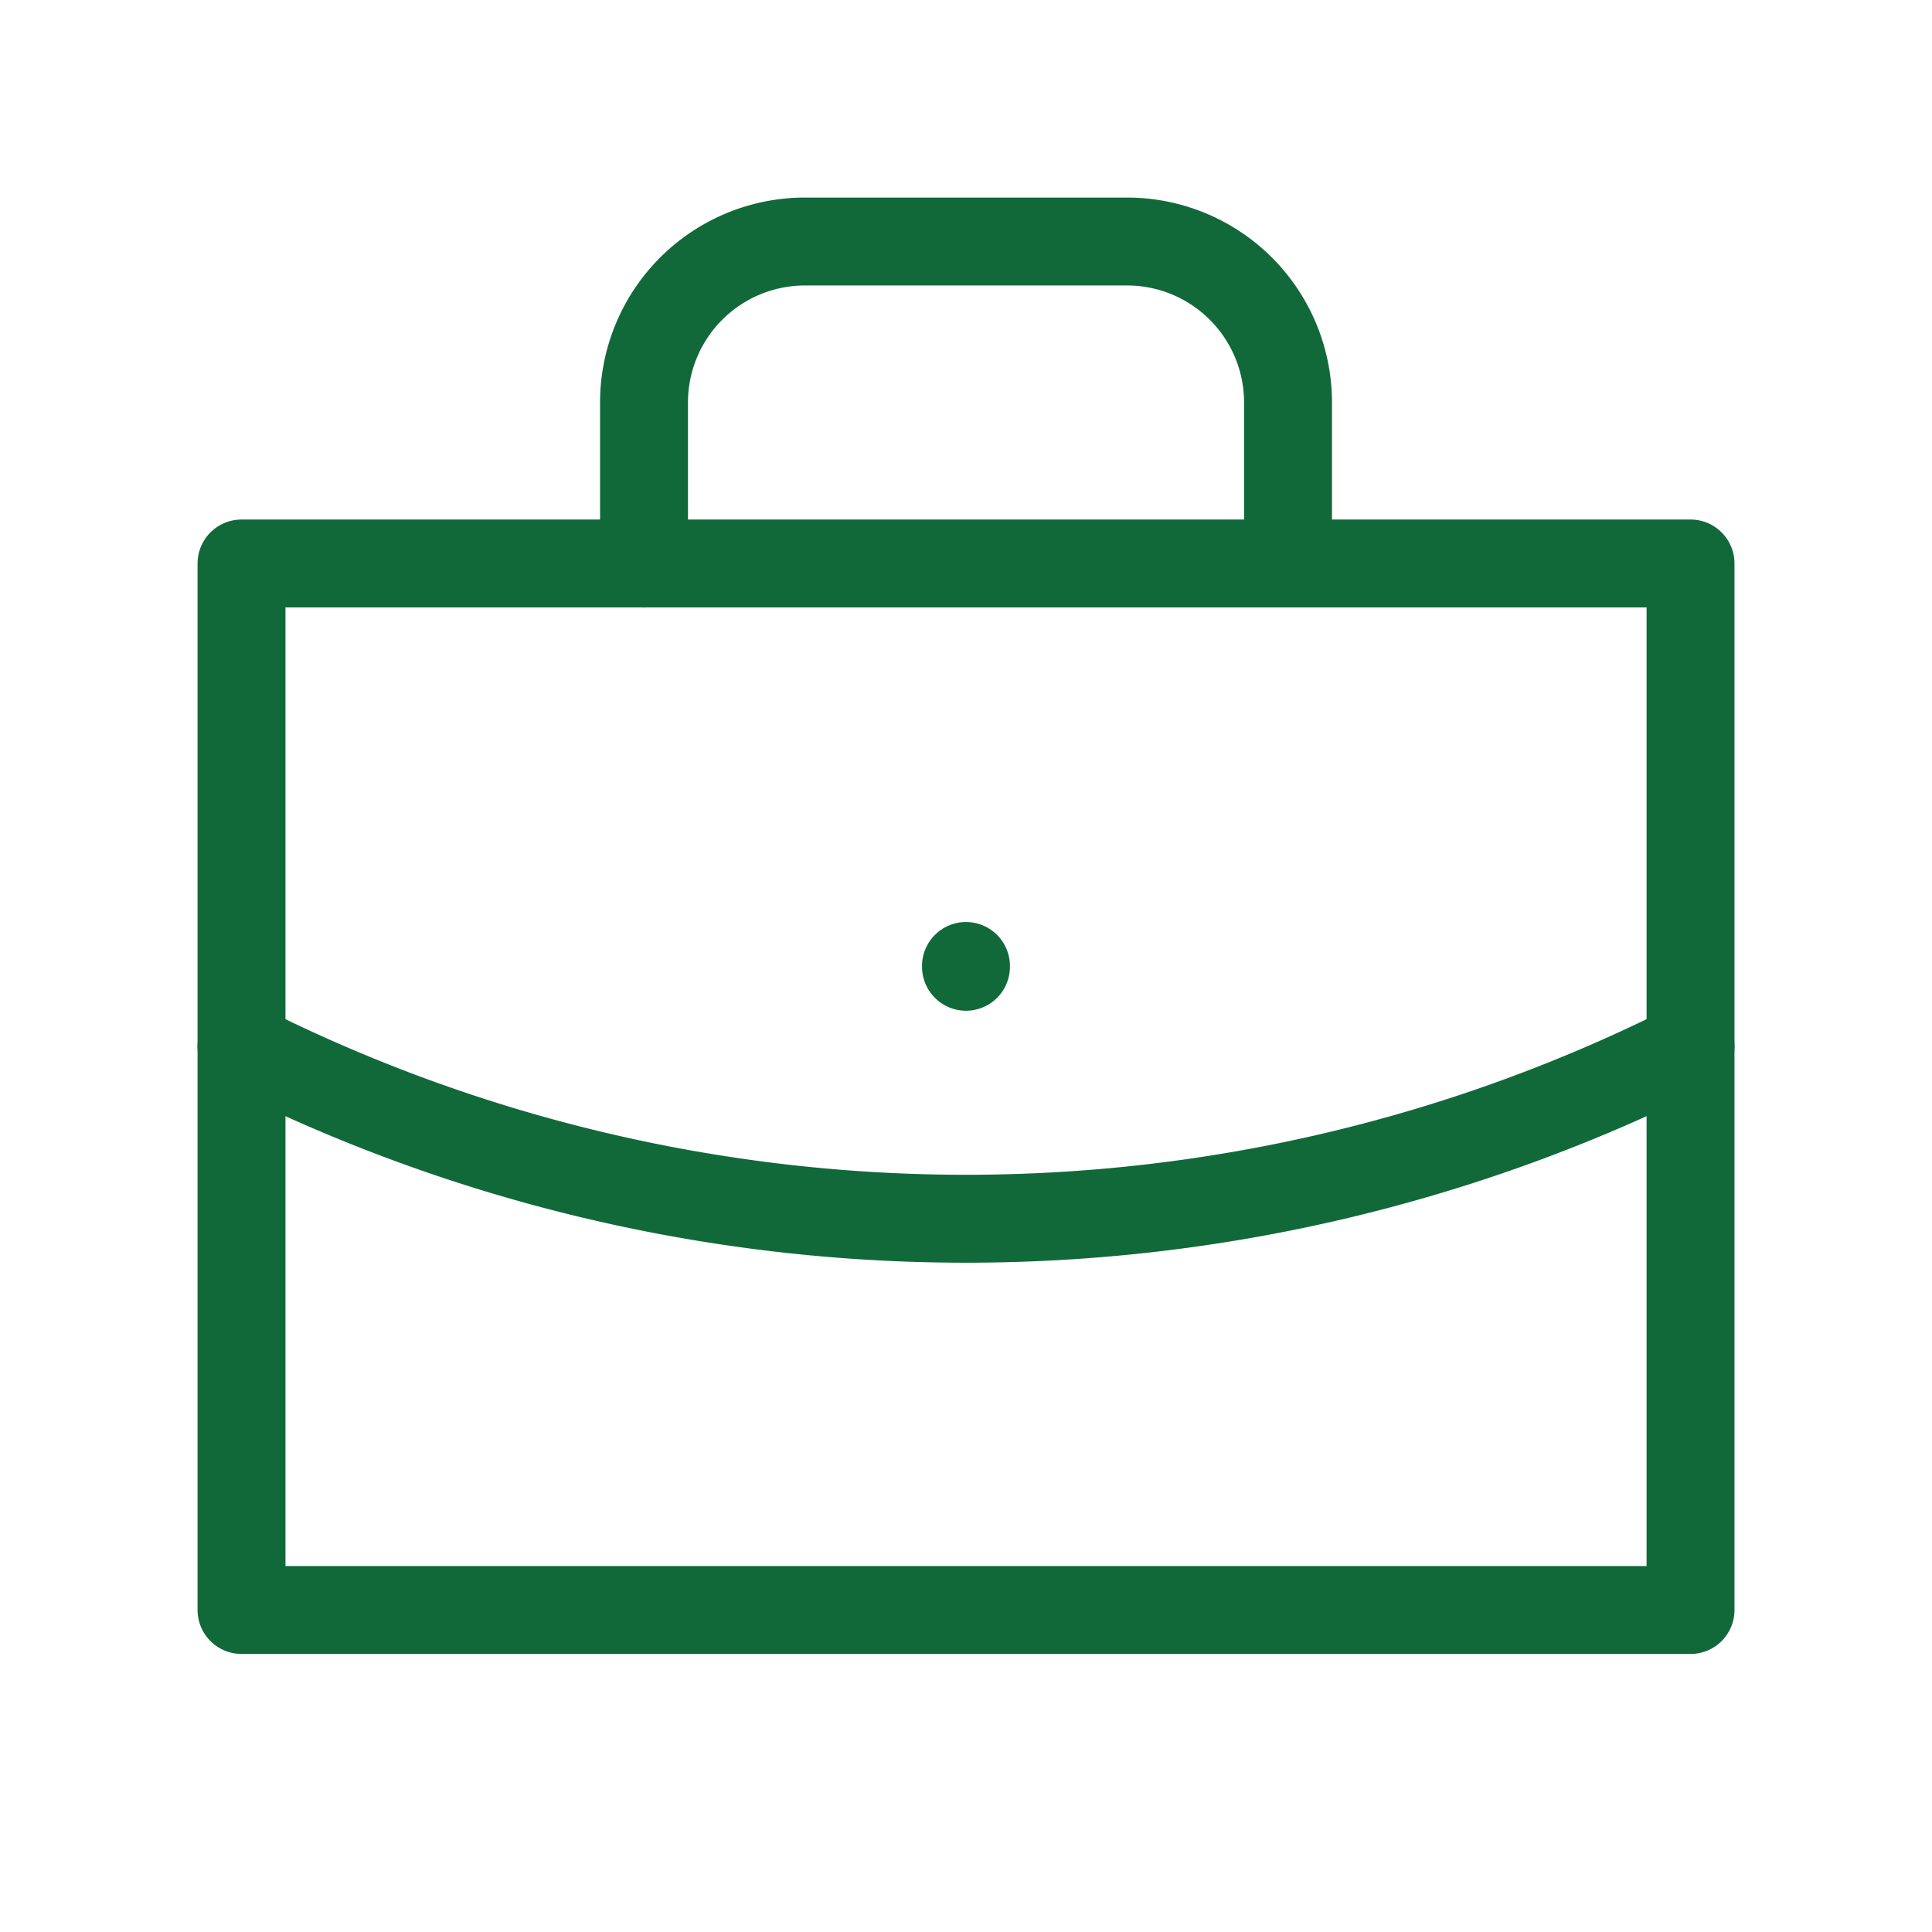 <svg id="briefcase" xmlns="http://www.w3.org/2000/svg" width="43.949" height="43.949" viewBox="0 0 43.949 43.949">
  <path id="Path_1008" data-name="Path 1008" d="M0,0H43.949V43.949H0Z" fill="none"/>
  <rect id="Rectangle_18" data-name="Rectangle 18" width="32.962" height="23.806" transform="translate(5.494 12.818)" fill="none" stroke="#11693a" stroke-linecap="round" stroke-linejoin="round" stroke-width="2"/>
  <path id="Path_1009" data-name="Path 1009" d="M8,10.325V6.662A3.662,3.662,0,0,1,11.662,3h7.325A3.662,3.662,0,0,1,22.65,6.662v3.662" transform="translate(6.65 2.494)" fill="none" stroke="#11693a" stroke-linecap="round" stroke-linejoin="round" stroke-width="2"/>
  <line id="Line_458" data-name="Line 458" y2="0.018" transform="translate(21.974 21.974)" fill="none" stroke="#11693a" stroke-linecap="round" stroke-linejoin="round" stroke-width="2"/>
  <path id="Path_1010" data-name="Path 1010" d="M3,13a36.624,36.624,0,0,0,32.962,0" transform="translate(2.494 10.806)" fill="none" stroke="#11693a" stroke-linecap="round" stroke-linejoin="round" stroke-width="2"/>
</svg>
